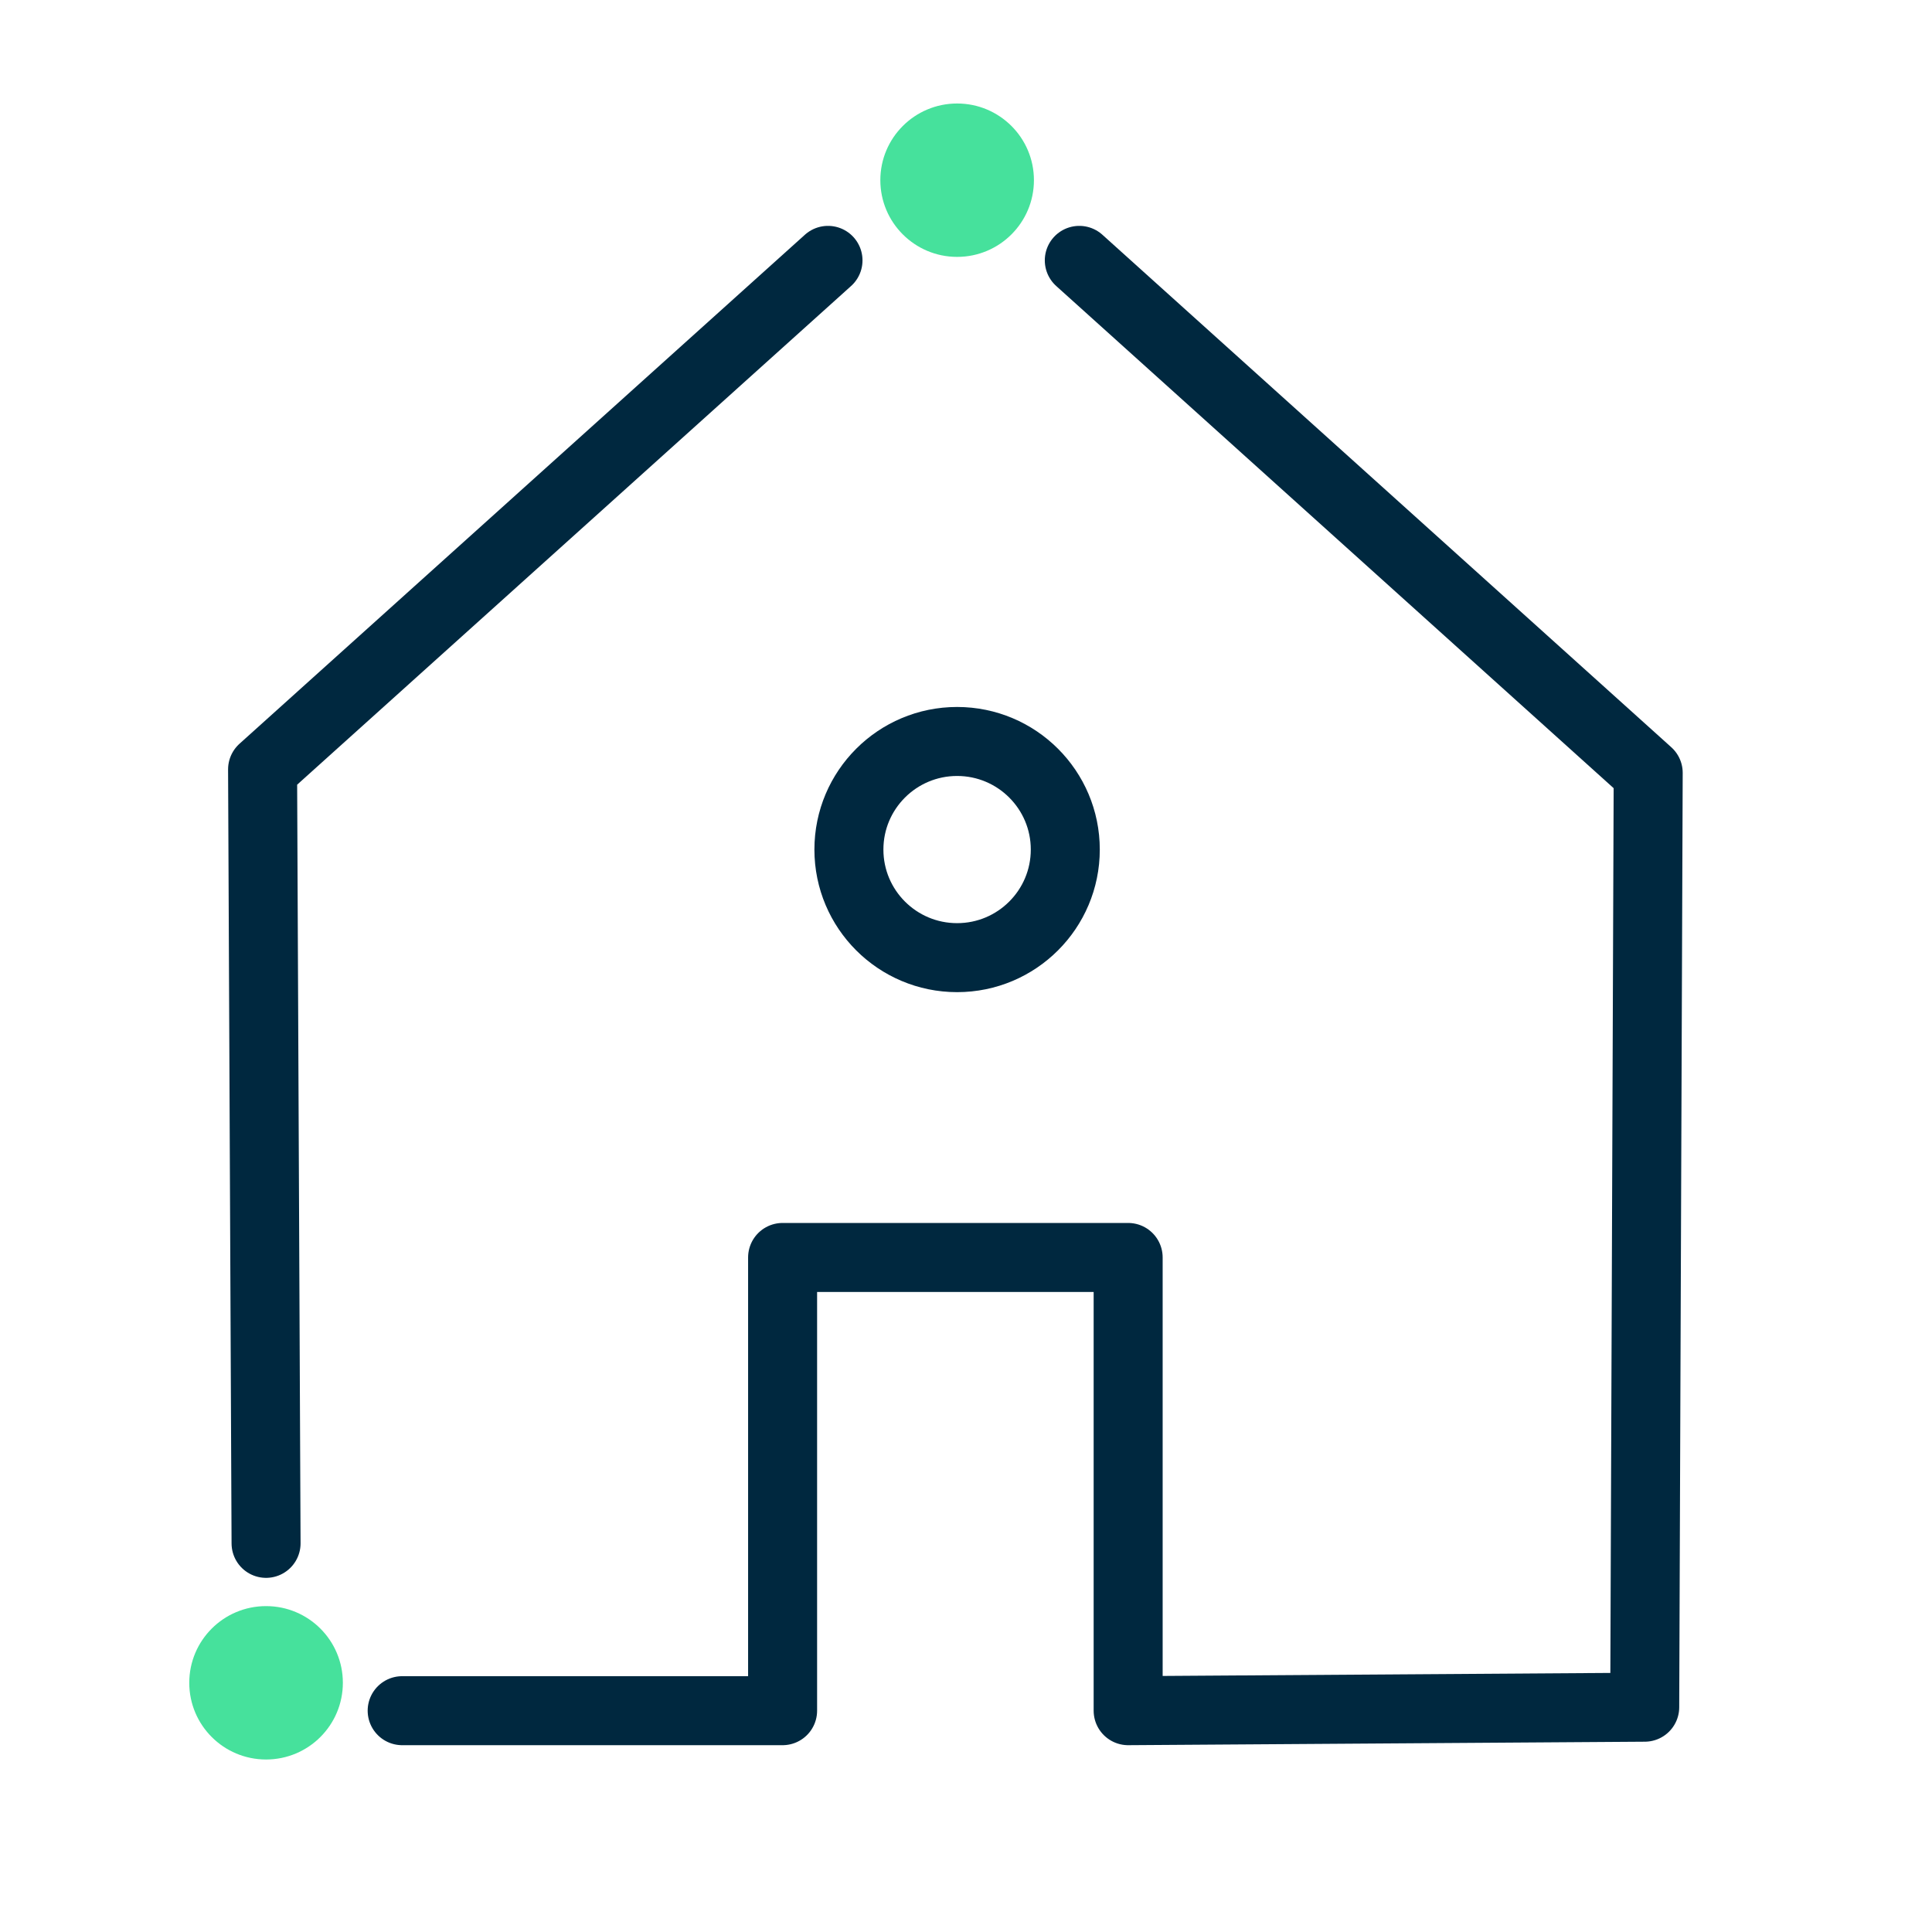 <svg fill="none" height="56" viewBox="0 0 56 56" width="56" xmlns="http://www.w3.org/2000/svg"><path d="m7.712 51c1.229 0 2.226-.995 2.226-2.223s-.996-2.223-2.226-2.223-2.226.995-2.226 2.223.996 2.223 2.226 2.223z" fill="#46e19c"/><path d="m11.657 49.585h11.027v-13.137h10.016v13.137l14.973-.101.101-27.082-16.49-14.855" stroke="#00283f" stroke-linecap="round" stroke-linejoin="round" stroke-miterlimit="10" stroke-width="2"/><path d="m7.712 44.735-.101-22.434 16.389-14.754" stroke="#00283f" stroke-linecap="round" stroke-linejoin="round" stroke-miterlimit="10" stroke-width="2"/><path d="m27.743 7.446c1.229 0 2.226-.995 2.226-2.223s-.997-2.223-2.226-2.223-2.226.995-2.226 2.223.997 2.223 2.226 2.223z" fill="#46e19c"/><path d="m27.742 27.758c1.732 0 3.136-1.403 3.136-3.133s-1.404-3.133-3.136-3.133c-1.732 0-3.136 1.403-3.136 3.133s1.404 3.133 3.136 3.133z" stroke="#00283f" stroke-linecap="round" stroke-linejoin="round" stroke-miterlimit="10" stroke-width="2"/></svg>